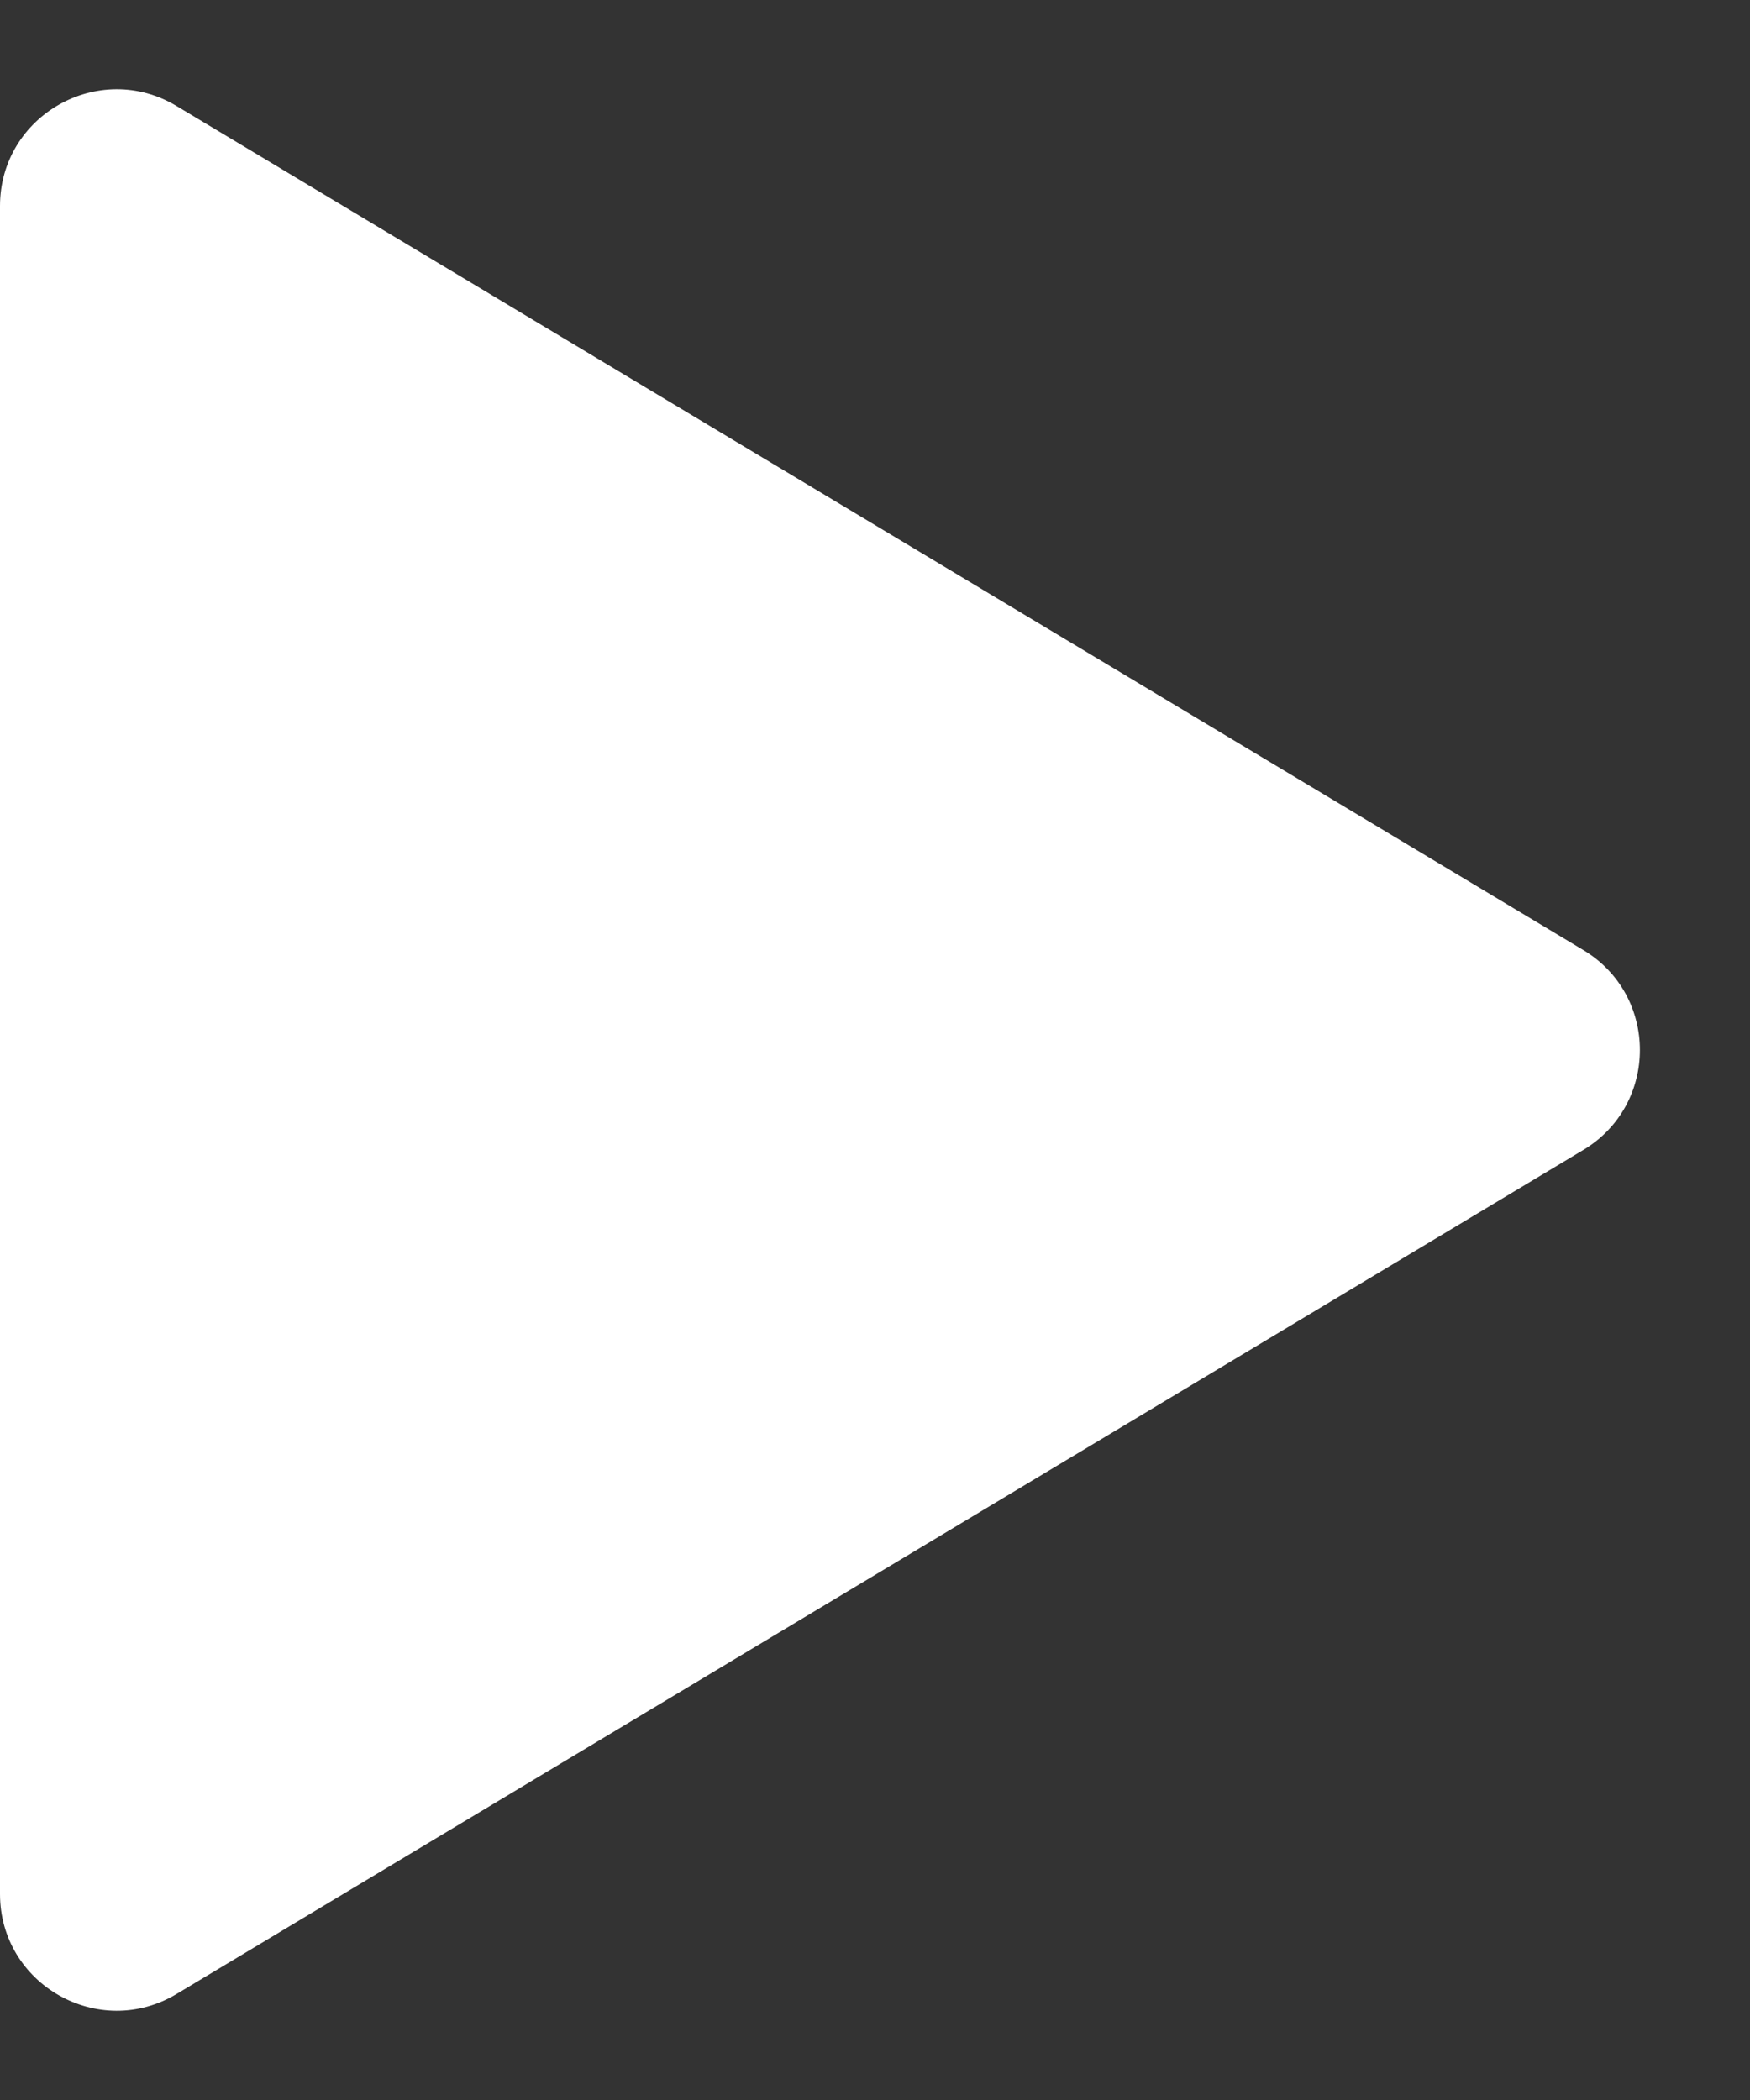 <svg width="15" height="18" viewBox="0 0 15 18" fill="none" xmlns="http://www.w3.org/2000/svg">
<rect x="0" y="0" width="15" height="18" fill="#333333" stroke="none"/>
<path d="M13.571 8.143C14.218 8.531 14.218 9.469 13.571 9.857L1.514 17.091C0.848 17.491 2.02855e-07 17.011 1.93586e-07 16.234L2.10616e-08 1.766C1.17925e-08 0.989 0.848 0.509 1.514 0.909L13.571 8.143Z" fill="white"/>
</svg>
